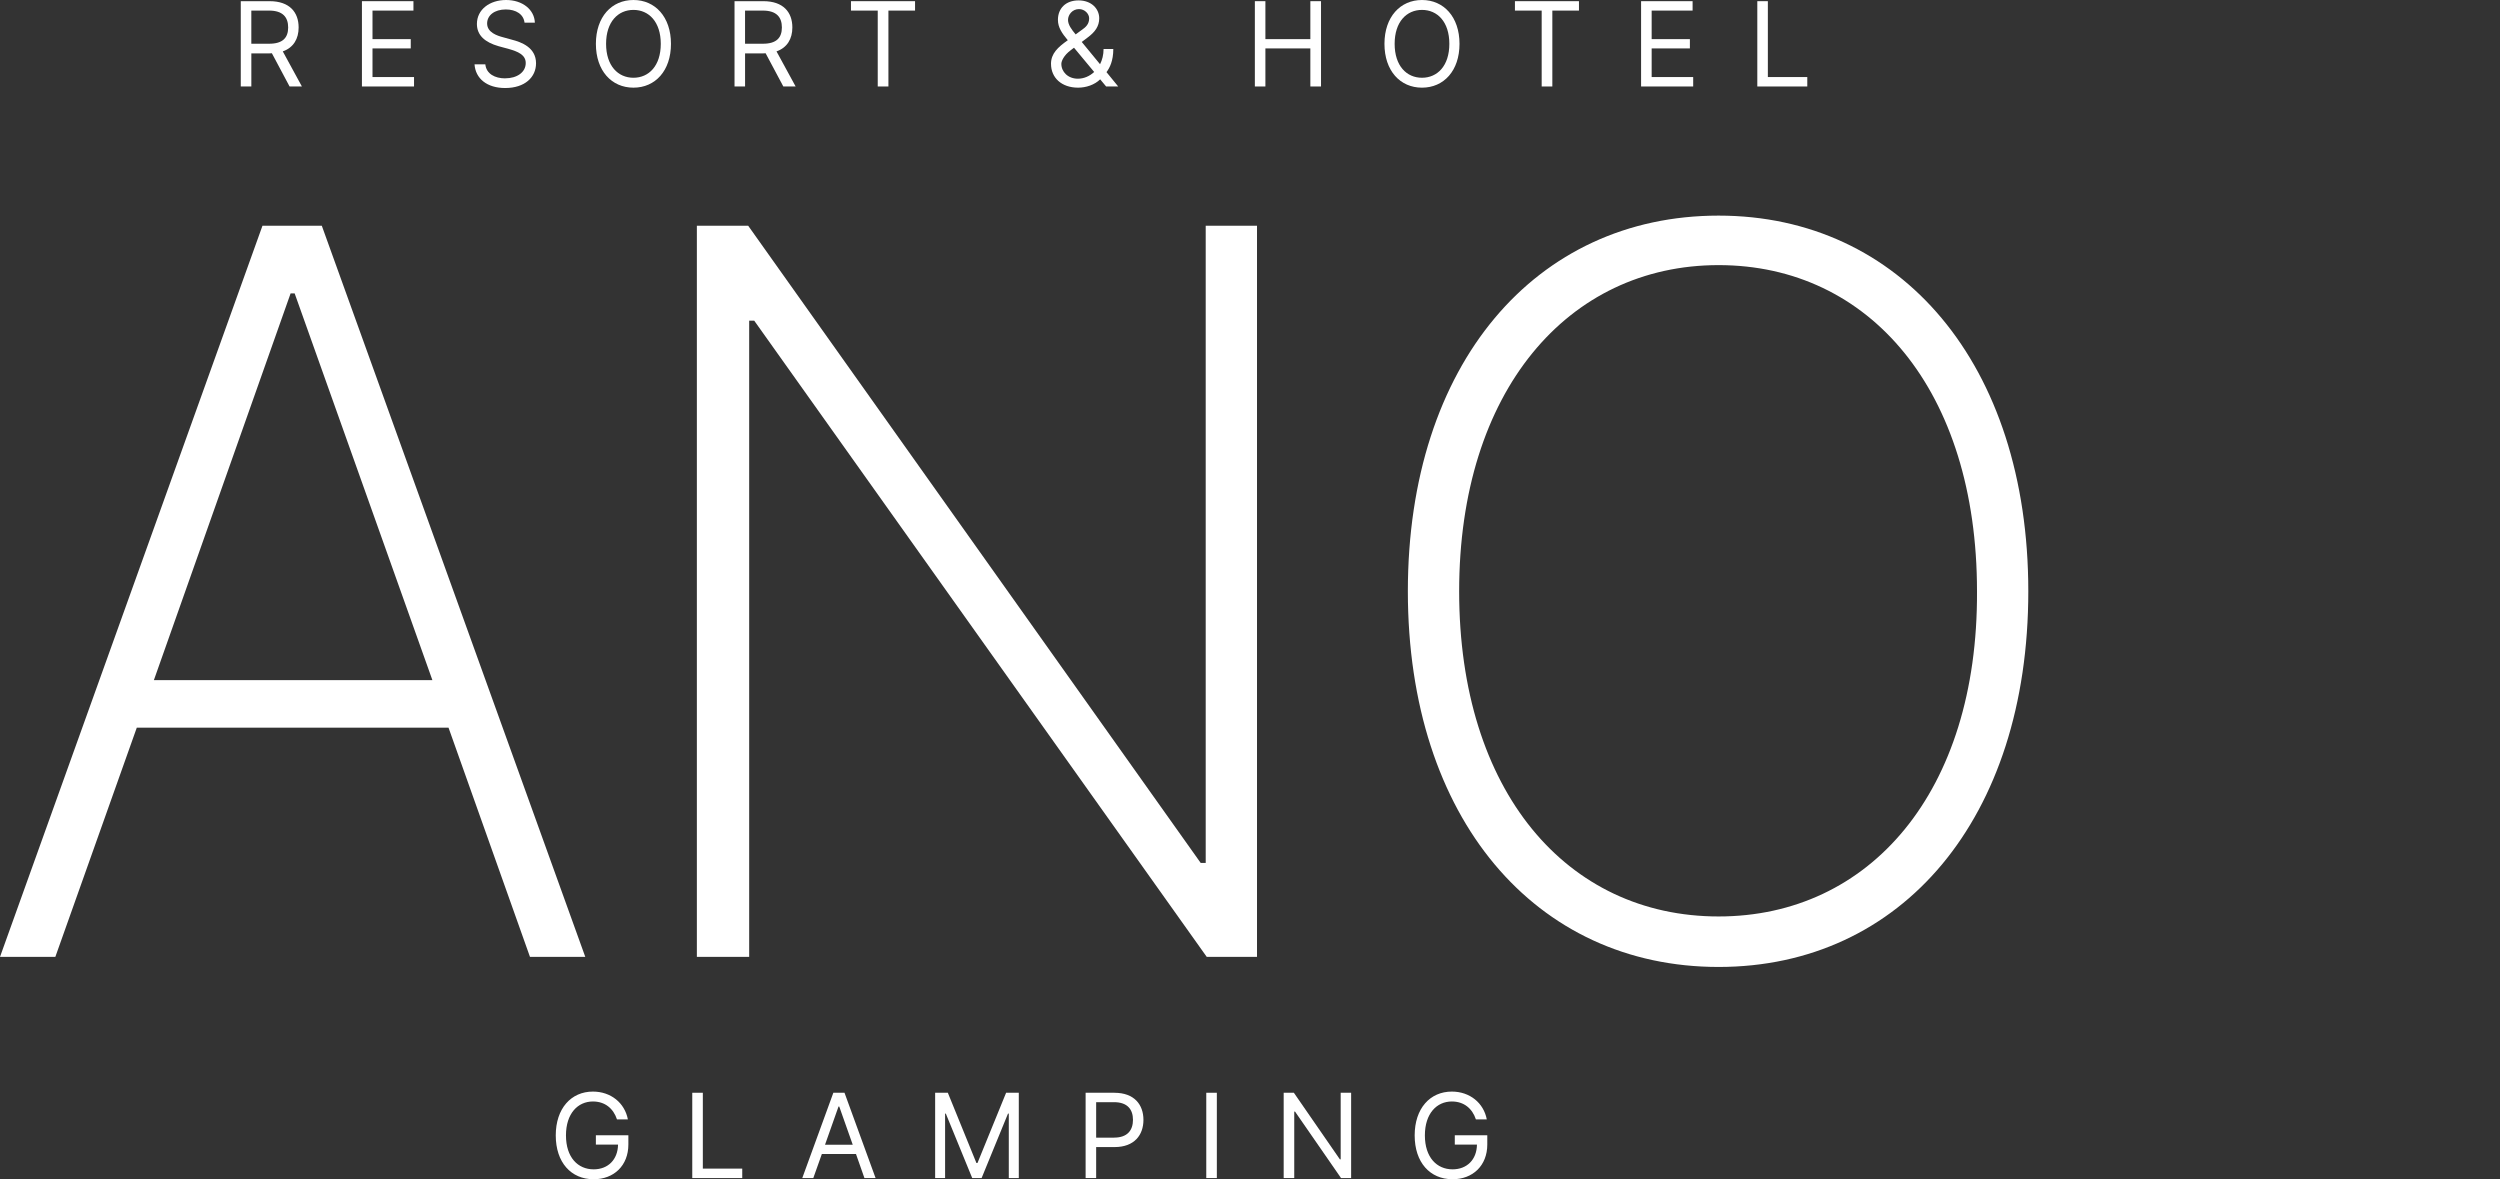 <svg width="106" height="50" viewBox="0 0 106 50" fill="none" xmlns="http://www.w3.org/2000/svg">
<rect x="0" y="0" width="106" height="50" fill="#333333" stroke="none"/>
<g clip-path="url(#clip0_349_171)">
<path d="M13.644 9.57H11.129L0 40.572H2.346L5.8 30.852H19.017L22.471 40.572H24.816L13.644 9.57ZM6.524 28.839L12.322 12.439H12.493L18.334 28.839H6.524Z" fill="white"/>
<path d="M51.122 36.589H50.91L31.722 9.57H29.547V40.572H31.765V13.595H31.978L51.166 40.572H53.297V9.57H51.122V36.589Z" fill="white"/>
<path d="M72.868 9.142C65.108 9.142 59.693 15.437 59.693 25.071C59.693 34.705 65.108 40.999 72.868 40.999C80.627 40.999 86 34.705 86 25.071C86 15.437 80.585 9.142 72.868 9.142ZM72.868 38.858C66.429 38.858 61.868 33.549 61.868 25.071C61.868 16.592 66.473 11.241 72.868 11.241C79.263 11.241 83.825 16.55 83.825 25.071C83.868 33.592 79.263 38.858 72.868 38.858Z" fill="white"/>
<path d="M10.657 2.263H11.438C11.468 2.263 11.497 2.263 11.528 2.258L12.278 3.667H12.801L11.99 2.179C12.447 2.019 12.662 1.642 12.662 1.164C12.662 0.52 12.278 0.05 11.433 0.05H10.209V3.667H10.657V2.263ZM10.657 0.449H11.412C11.99 0.449 12.218 0.73 12.218 1.164C12.218 1.599 11.989 1.854 11.417 1.854H10.656V0.449H10.657Z" fill="white"/>
<path d="M17.555 3.267H15.794V2.053H17.416V1.659H15.794V0.449H17.53V0.05H15.346V3.667H17.555V3.267Z" fill="white"/>
<path d="M21.418 3.323C20.99 3.323 20.618 3.133 20.578 2.728H20.12C20.16 3.327 20.643 3.732 21.419 3.732C22.255 3.732 22.728 3.273 22.728 2.683C22.728 2.008 22.096 1.784 21.708 1.684L21.35 1.585C21.076 1.515 20.654 1.375 20.654 0.995C20.654 0.65 20.967 0.401 21.445 0.401C21.878 0.401 22.2 0.605 22.24 0.96H22.678C22.659 0.41 22.155 0 21.459 0C20.763 0 20.221 0.404 20.221 1.015C20.221 1.504 20.569 1.794 21.137 1.958L21.579 2.078C21.958 2.187 22.291 2.323 22.291 2.672C22.291 3.067 21.918 3.321 21.421 3.321L21.418 3.323Z" fill="white"/>
<path d="M26.858 0C25.932 0 25.266 0.715 25.266 1.859C25.266 3.002 25.933 3.717 26.858 3.717C27.782 3.717 28.449 3.002 28.449 1.859C28.449 0.715 27.777 0 26.858 0ZM26.858 3.297C26.206 3.297 25.698 2.793 25.698 1.859C25.698 0.924 26.205 0.42 26.858 0.42C27.51 0.42 28.017 0.924 28.017 1.859C28.017 2.793 27.51 3.297 26.858 3.297Z" fill="white"/>
<path d="M31.591 2.263H32.372C32.403 2.263 32.432 2.263 32.462 2.258L33.213 3.667H33.735L32.924 2.179C33.381 2.019 33.596 1.642 33.596 1.164C33.596 0.52 33.213 0.05 32.367 0.05H31.144V3.667H31.591V2.263ZM31.591 0.449H32.347C32.924 0.449 33.152 0.73 33.152 1.164C33.152 1.599 32.923 1.854 32.352 1.854H31.59V0.449H31.591Z" fill="white"/>
<path d="M37.216 3.667H37.669V0.449H38.798V0.05H36.081V0.449H37.216V3.667Z" fill="white"/>
<path d="M44.563 2.708C44.563 3.292 45.006 3.717 45.712 3.717C46.045 3.717 46.413 3.598 46.647 3.363L46.9 3.667H47.412L46.915 3.058C47.052 2.878 47.204 2.581 47.204 2.079H46.791C46.791 2.326 46.734 2.543 46.642 2.723L45.866 1.779L46.129 1.58C46.422 1.36 46.607 1.121 46.607 0.776C46.607 0.367 46.273 0.017 45.731 0.017C45.189 0.017 44.856 0.352 44.856 0.842C44.856 1.161 45.028 1.412 45.274 1.706C44.851 2.004 44.562 2.27 44.562 2.71L44.563 2.708ZM45.747 0.385C46.001 0.385 46.18 0.594 46.18 0.775C46.18 1.019 46.045 1.15 45.846 1.284L45.608 1.459C45.43 1.247 45.284 1.045 45.284 0.845C45.284 0.62 45.473 0.386 45.746 0.386L45.747 0.385ZM45.413 2.118L45.538 2.023L46.393 3.052C46.194 3.237 45.946 3.337 45.702 3.337C45.279 3.337 45.001 3.042 45.001 2.708C45.001 2.603 45.091 2.353 45.413 2.118Z" fill="white"/>
<path d="M55.559 3.667H56.011V0.05H55.559V1.659H53.653V0.05H53.206V3.667H53.653V2.053H55.559V3.667Z" fill="white"/>
<path d="M61.883 1.859C61.883 0.715 61.212 0 60.292 0C59.373 0 58.701 0.715 58.701 1.859C58.701 3.002 59.368 3.717 60.292 3.717C61.216 3.717 61.883 3.002 61.883 1.859ZM59.133 1.859C59.133 0.924 59.64 0.42 60.292 0.42C60.945 0.42 61.452 0.924 61.452 1.859C61.452 2.793 60.945 3.297 60.292 3.297C59.64 3.297 59.133 2.793 59.133 1.859Z" fill="white"/>
<path d="M65.367 3.667H65.819V0.449H66.948V0.05H64.233V0.449H65.367V3.667Z" fill="white"/>
<path d="M71.791 3.267H70.03V2.053H71.651V1.659H70.03V0.449H71.766V0.05H69.582V3.667H71.791V3.267Z" fill="white"/>
<path d="M76.629 3.267H74.957V0.05H74.51V3.667H76.629V3.267Z" fill="white"/>
<path d="M25.265 48.531H26.205C26.195 49.171 25.779 49.58 25.171 49.58C24.503 49.58 23.997 49.076 23.997 48.141C23.997 47.207 24.503 46.703 25.14 46.703C25.652 46.703 26.006 46.998 26.16 47.462H26.622C26.488 46.763 25.901 46.283 25.14 46.283C24.215 46.283 23.564 46.998 23.564 48.141C23.564 49.285 24.21 50 25.171 50C26.026 50 26.643 49.425 26.643 48.526V48.136H25.265V48.531Z" fill="white"/>
<path d="M29.8 46.333H29.352V49.95H31.471V49.549H29.8V46.333Z" fill="white"/>
<path d="M35.334 46.333L34.016 49.95H34.484L34.846 48.931H36.294L36.652 49.95H37.125L35.807 46.333H35.334ZM34.981 48.536L35.553 46.917H35.584L36.156 48.536H34.982H34.981Z" fill="white"/>
<path d="M41.445 49.311H41.4L40.188 46.333H39.65V49.95H40.072V47.217H40.103L41.222 49.95H41.62L42.739 47.217H42.773V49.95H43.197V46.333H42.659L41.445 49.311Z" fill="white"/>
<path d="M47.253 46.333H46.03V49.95H46.477V48.636H47.258C48.099 48.636 48.482 48.122 48.482 47.483C48.482 46.843 48.099 46.334 47.253 46.334V46.333ZM47.239 48.236H46.477V46.732H47.233C47.81 46.732 48.038 47.046 48.038 47.481C48.038 47.916 47.809 48.235 47.238 48.235L47.239 48.236Z" fill="white"/>
<path d="M51.594 46.333H51.146V49.95H51.594V46.333Z" fill="white"/>
<path d="M56.845 49.155H56.81L54.86 46.333H54.428V49.95H54.876V47.132H54.91L56.86 49.95H57.288V46.333H56.845V49.155Z" fill="white"/>
<path d="M61.683 48.531H62.623C62.614 49.171 62.197 49.58 61.589 49.58C60.922 49.58 60.415 49.076 60.415 48.141C60.415 47.207 60.922 46.703 61.558 46.703C62.07 46.703 62.424 46.998 62.578 47.462H63.04C62.906 46.763 62.319 46.283 61.558 46.283C60.633 46.283 59.982 46.998 59.982 48.141C59.982 49.285 60.628 50 61.589 50C62.444 50 63.061 49.425 63.061 48.526V48.136H61.683V48.531Z" fill="white"/>
</g>
<defs>
<clipPath id="clip0_349_171">
<rect width="86" height="50" fill="white"/>
</clipPath>
</defs>
</svg>

